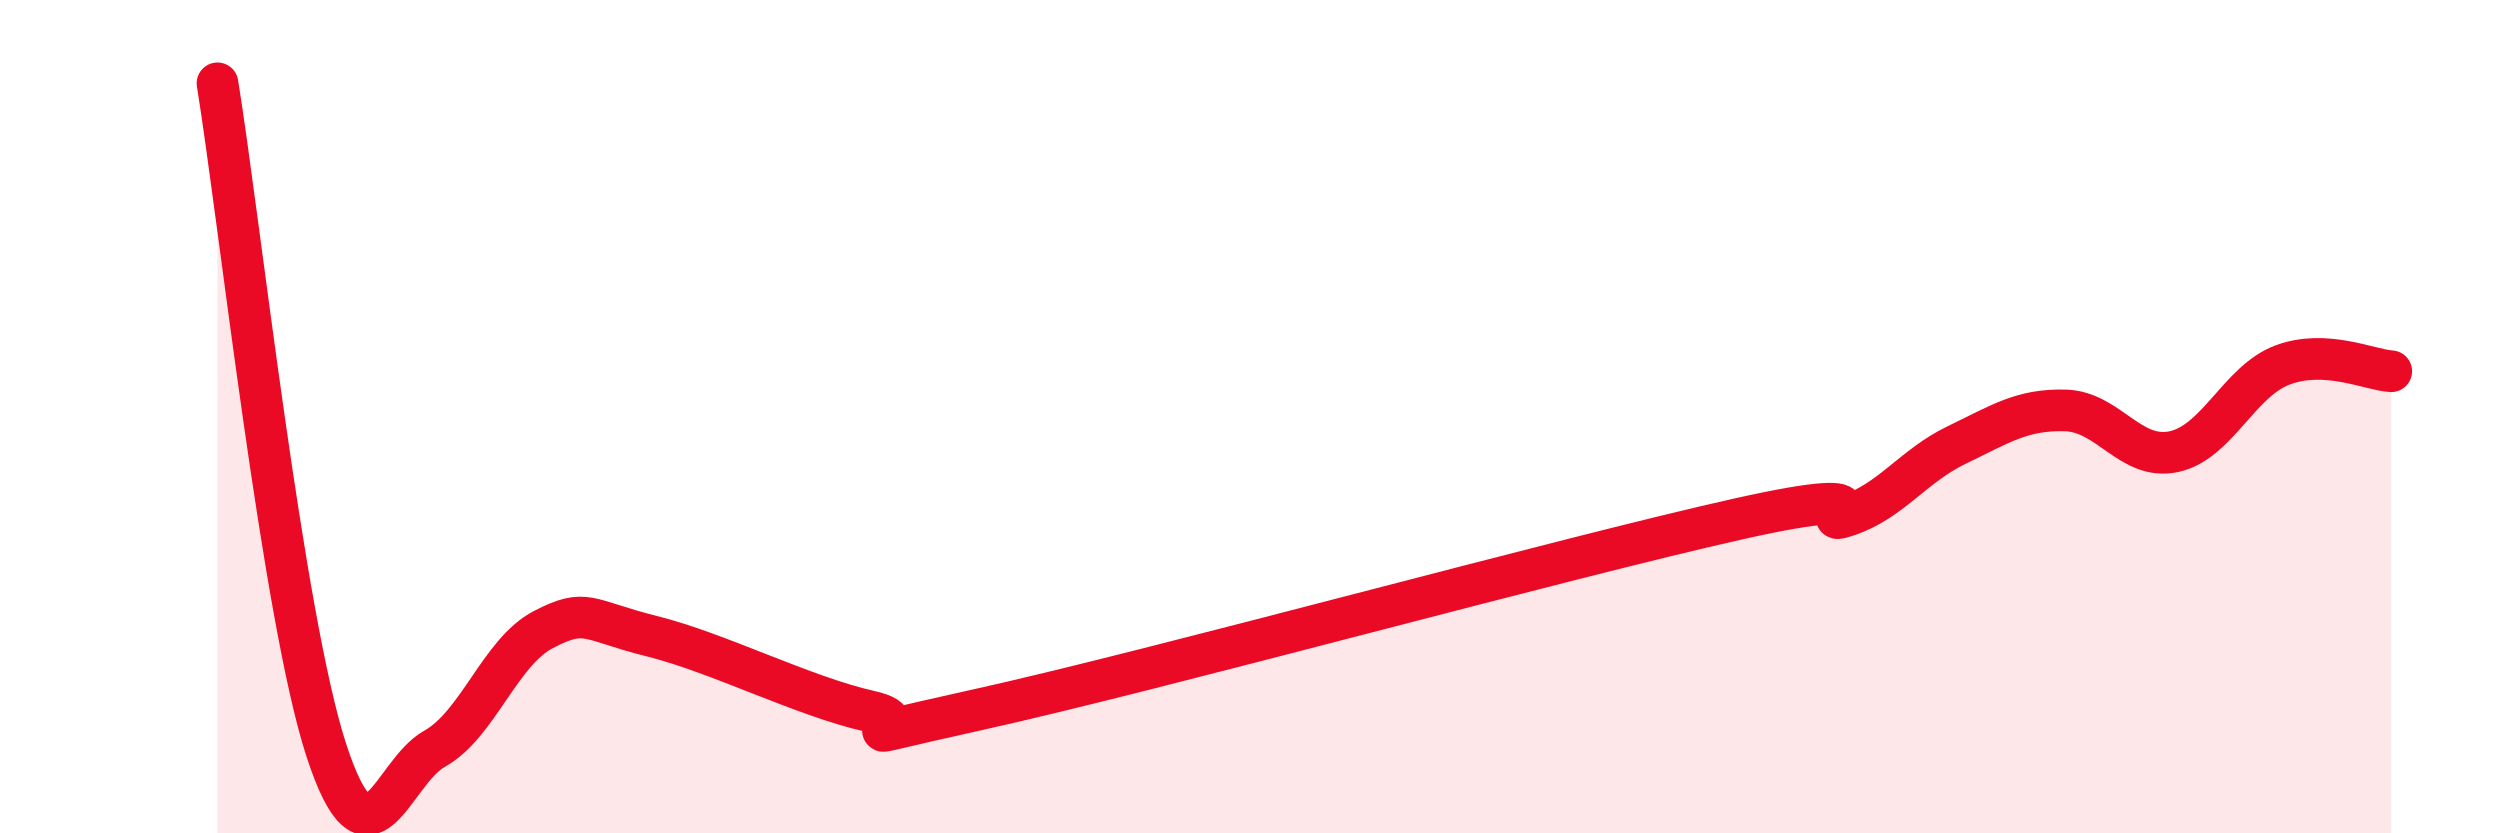 
    <svg width="60" height="20" viewBox="0 0 60 20" xmlns="http://www.w3.org/2000/svg">
      <path
        d="M 5.22,2 C 5.74,5.2 6.79,14.81 7.83,18 C 8.87,21.19 9.39,18.55 10.43,17.97 C 11.47,17.39 12,15.65 13.04,15.11 C 14.08,14.57 14.08,14.88 15.65,15.27 C 17.22,15.66 19.3,16.72 20.87,17.07 C 22.44,17.42 19.31,17.95 23.48,17.03 C 27.65,16.11 37.57,13.38 41.74,12.45 C 45.91,11.52 43.31,12.72 44.35,12.37 C 45.39,12.02 45.92,11.18 46.96,10.68 C 48,10.18 48.53,9.82 49.57,9.85 C 50.61,9.88 51.13,11.06 52.17,10.84 C 53.21,10.62 53.74,9.15 54.78,8.76 C 55.82,8.37 56.87,8.88 57.39,8.91L57.39 20L5.22 20Z"
        fill="#EB0A25"
        opacity="0.1"
        stroke-linecap="round"
        stroke-linejoin="round"
      />
      <path
        d="M 5.22,2 C 5.74,5.2 6.79,14.81 7.83,18 C 8.87,21.19 9.39,18.55 10.43,17.97 C 11.47,17.39 12,15.65 13.04,15.11 C 14.08,14.57 14.08,14.88 15.65,15.27 C 17.22,15.66 19.3,16.72 20.87,17.07 C 22.44,17.42 19.31,17.95 23.48,17.03 C 27.65,16.11 37.57,13.38 41.74,12.45 C 45.91,11.52 43.31,12.72 44.35,12.37 C 45.39,12.02 45.92,11.18 46.96,10.68 C 48,10.18 48.53,9.82 49.57,9.85 C 50.61,9.88 51.13,11.06 52.17,10.84 C 53.21,10.62 53.74,9.15 54.78,8.76 C 55.82,8.37 56.87,8.88 57.39,8.91"
        stroke="#EB0A25"
        stroke-width="1"
        fill="none"
        stroke-linecap="round"
        stroke-linejoin="round"
      />
    </svg>
  